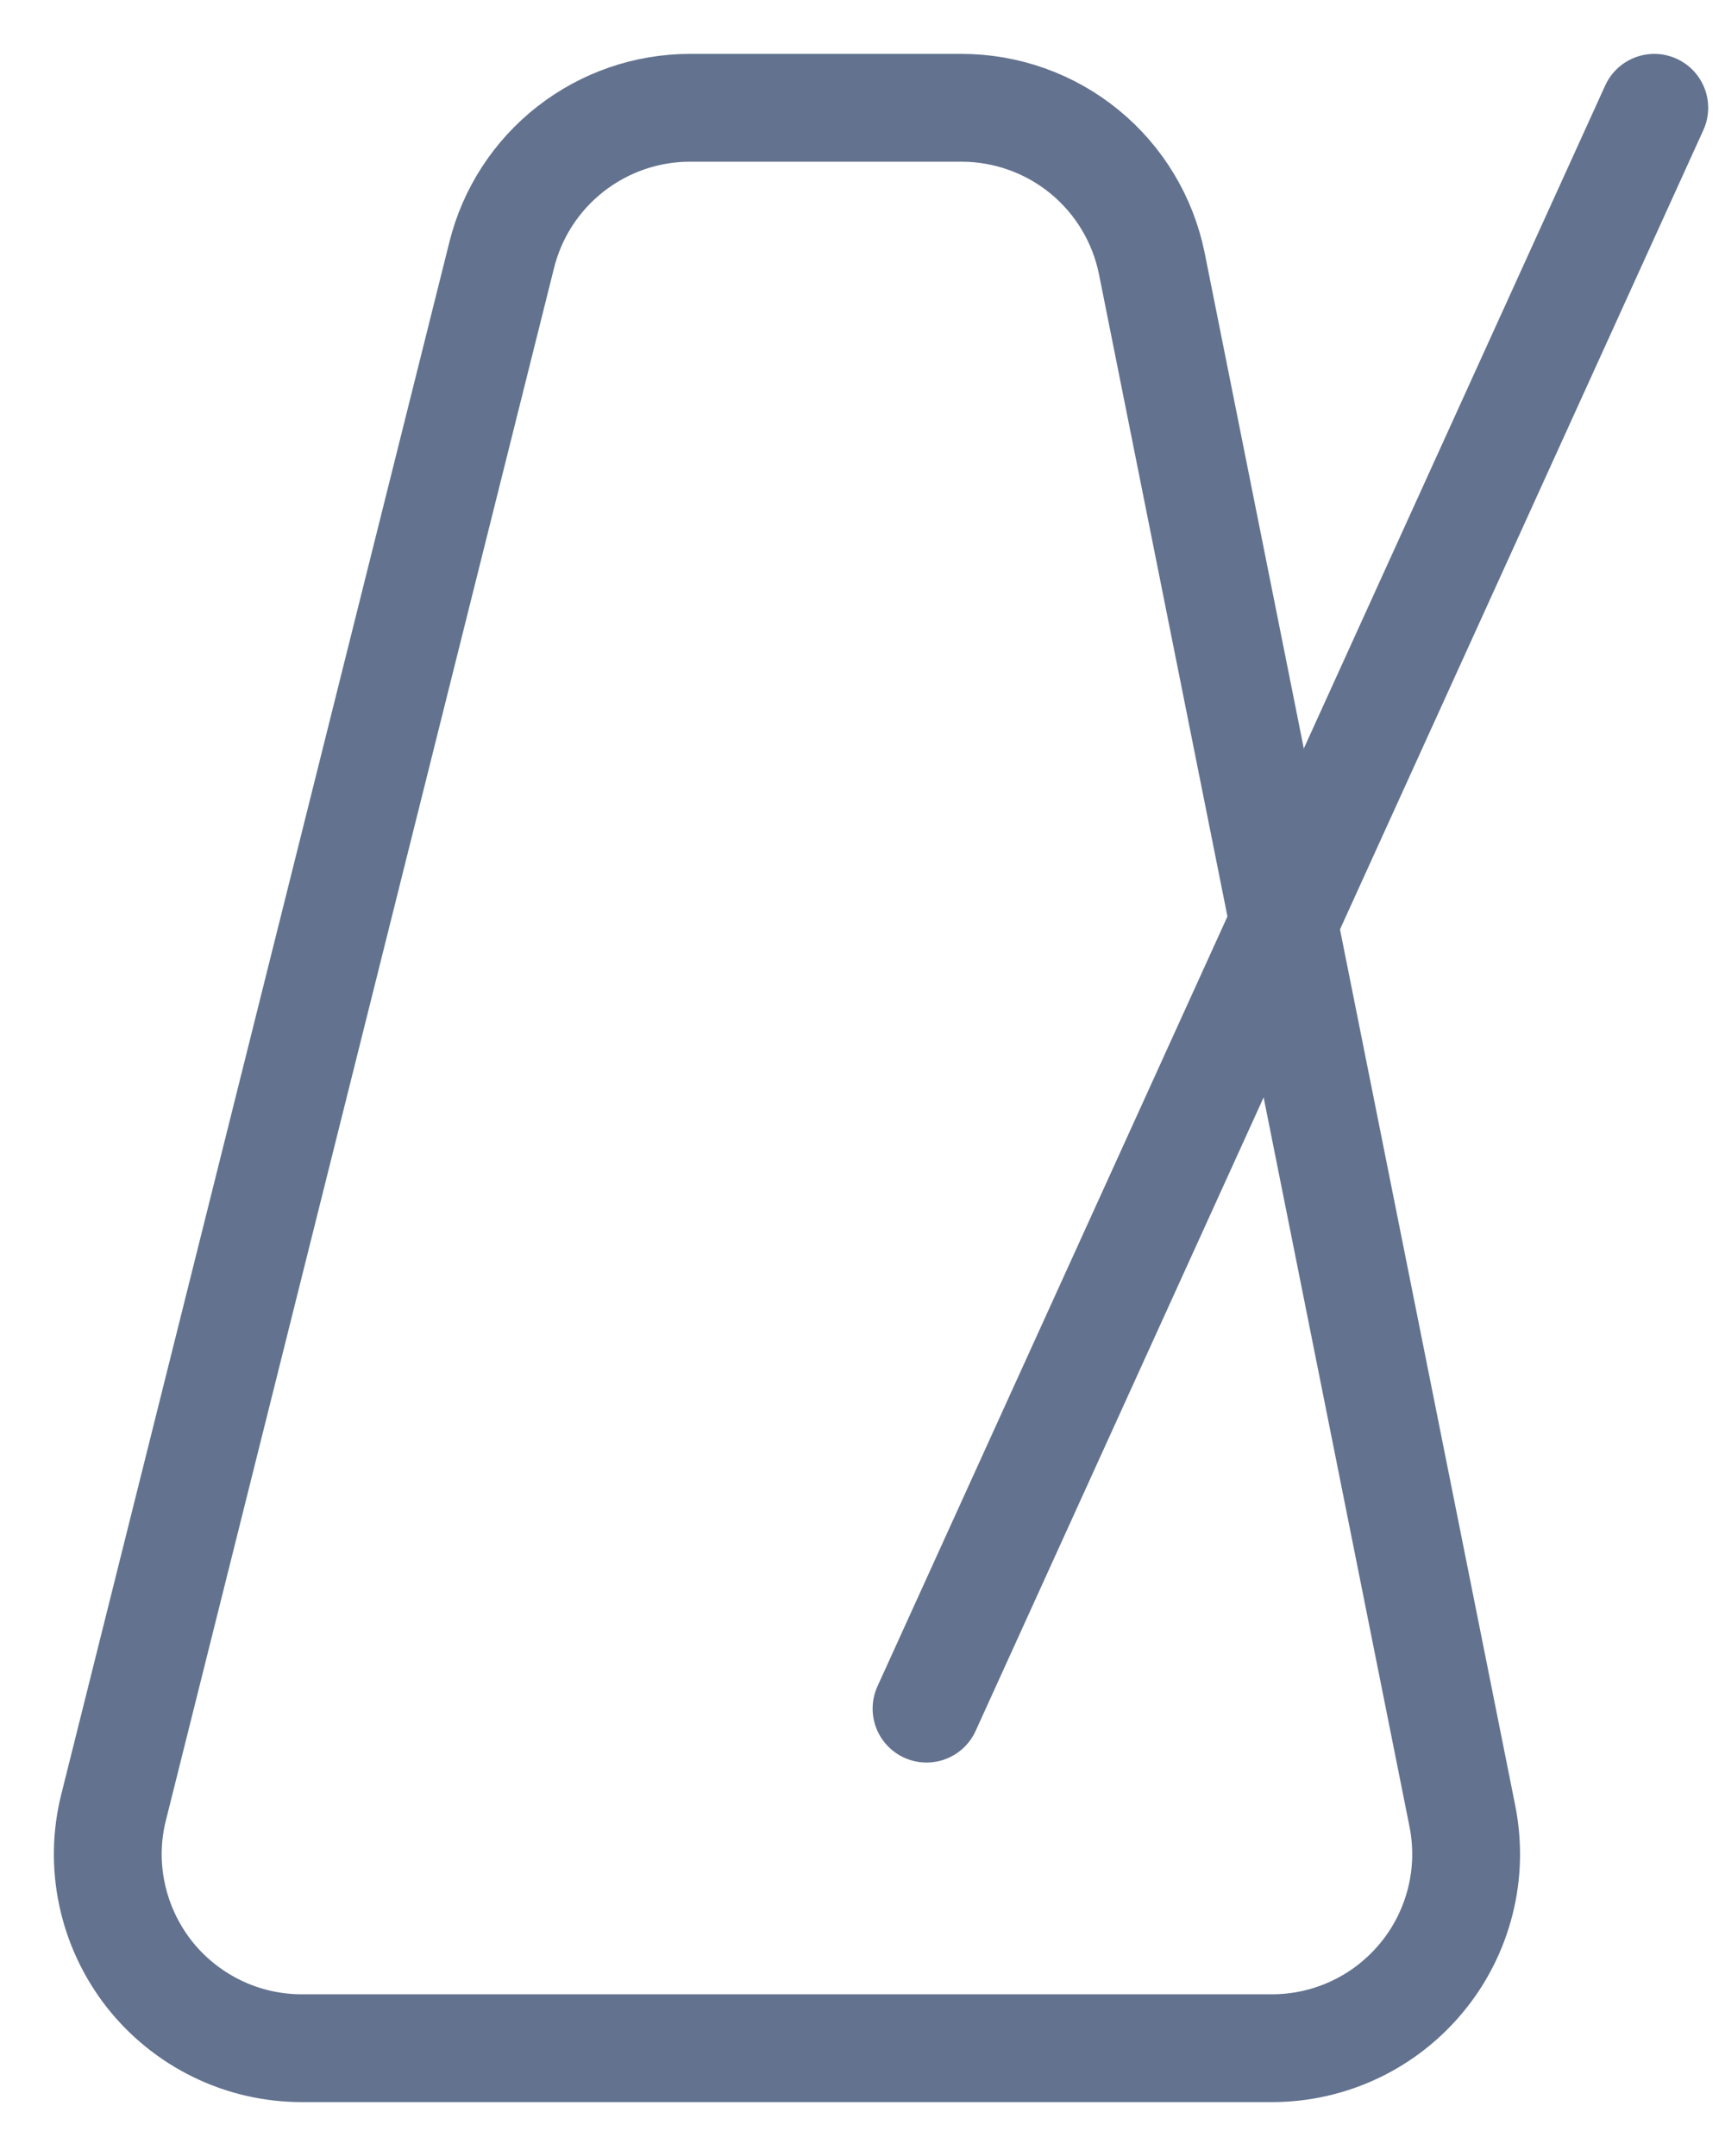 <svg width="16" height="20" viewBox="0 0 16 20" fill="none" xmlns="http://www.w3.org/2000/svg">
<path fill-rule="evenodd" clip-rule="evenodd" d="M6.4 1H8.918C9.334 1 9.738 1.144 10.06 1.408C10.382 1.672 10.602 2.039 10.684 2.447L13.564 16.847C13.616 17.108 13.61 17.378 13.545 17.636C13.48 17.895 13.359 18.136 13.19 18.341C13.021 18.547 12.809 18.713 12.568 18.827C12.327 18.941 12.064 19 11.798 19H2.8C2.526 19 2.256 18.938 2.011 18.818C1.765 18.698 1.549 18.523 1.381 18.308C1.213 18.092 1.096 17.841 1.039 17.573C0.982 17.306 0.987 17.029 1.054 16.764L4.654 2.364C4.751 1.974 4.976 1.629 5.292 1.382C5.608 1.135 5.998 1 6.399 1H6.4Z" stroke="#62728F" stroke-linecap="square"/>
<path d="M8.594 15.85L15.344 1" stroke="#62728F" stroke-linecap="round" stroke-linejoin="round"/>
</svg>
